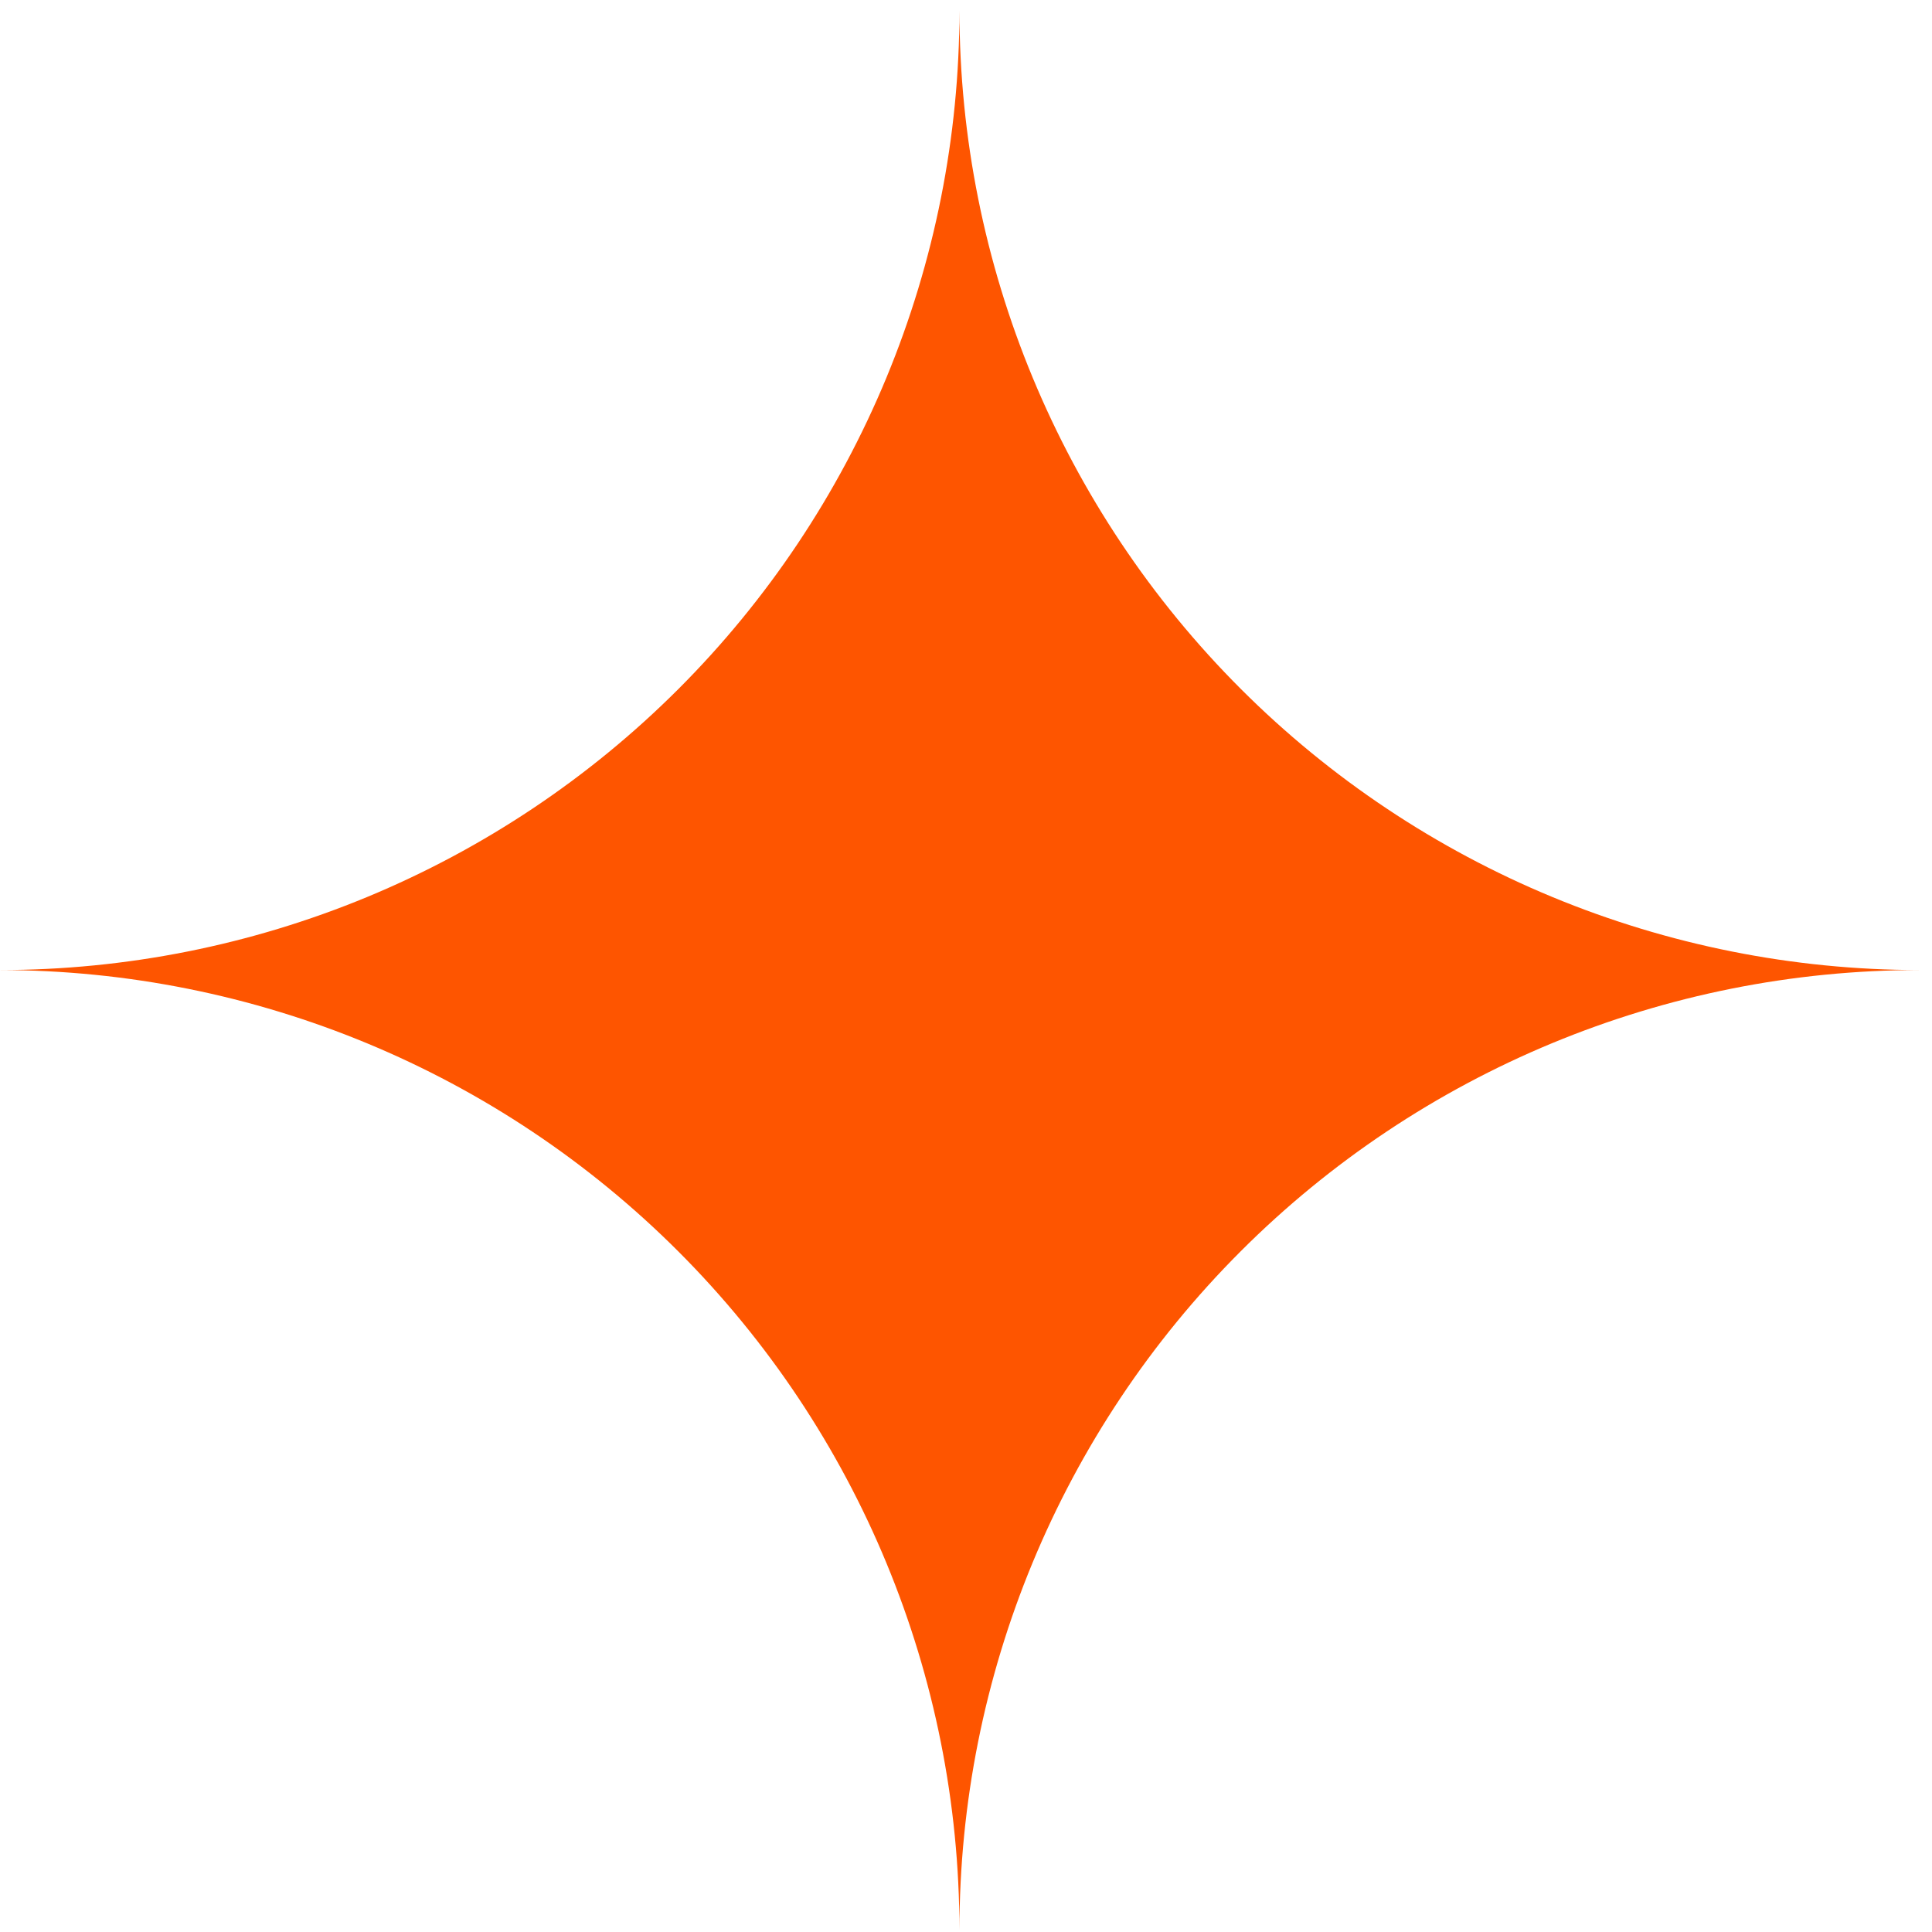 <?xml version="1.0" encoding="UTF-8"?> <svg xmlns="http://www.w3.org/2000/svg" width="111" height="111" viewBox="0 0 111 111" fill="none"><path d="M55.123 110.902C55.123 96.278 49.316 82.251 38.979 71.906C28.642 61.561 14.621 55.744 -0.004 55.732C7.235 55.732 14.404 54.306 21.092 51.536C27.781 48.765 33.858 44.705 38.977 39.586C44.096 34.467 48.156 28.39 50.927 21.701C53.697 15.013 55.123 7.845 55.123 0.605C55.135 15.23 60.952 29.252 71.297 39.589C81.642 49.926 95.668 55.732 110.293 55.732C95.661 55.732 81.628 61.545 71.282 71.891C60.935 82.237 55.123 96.27 55.123 110.902Z" fill="#FE5500"></path></svg> 